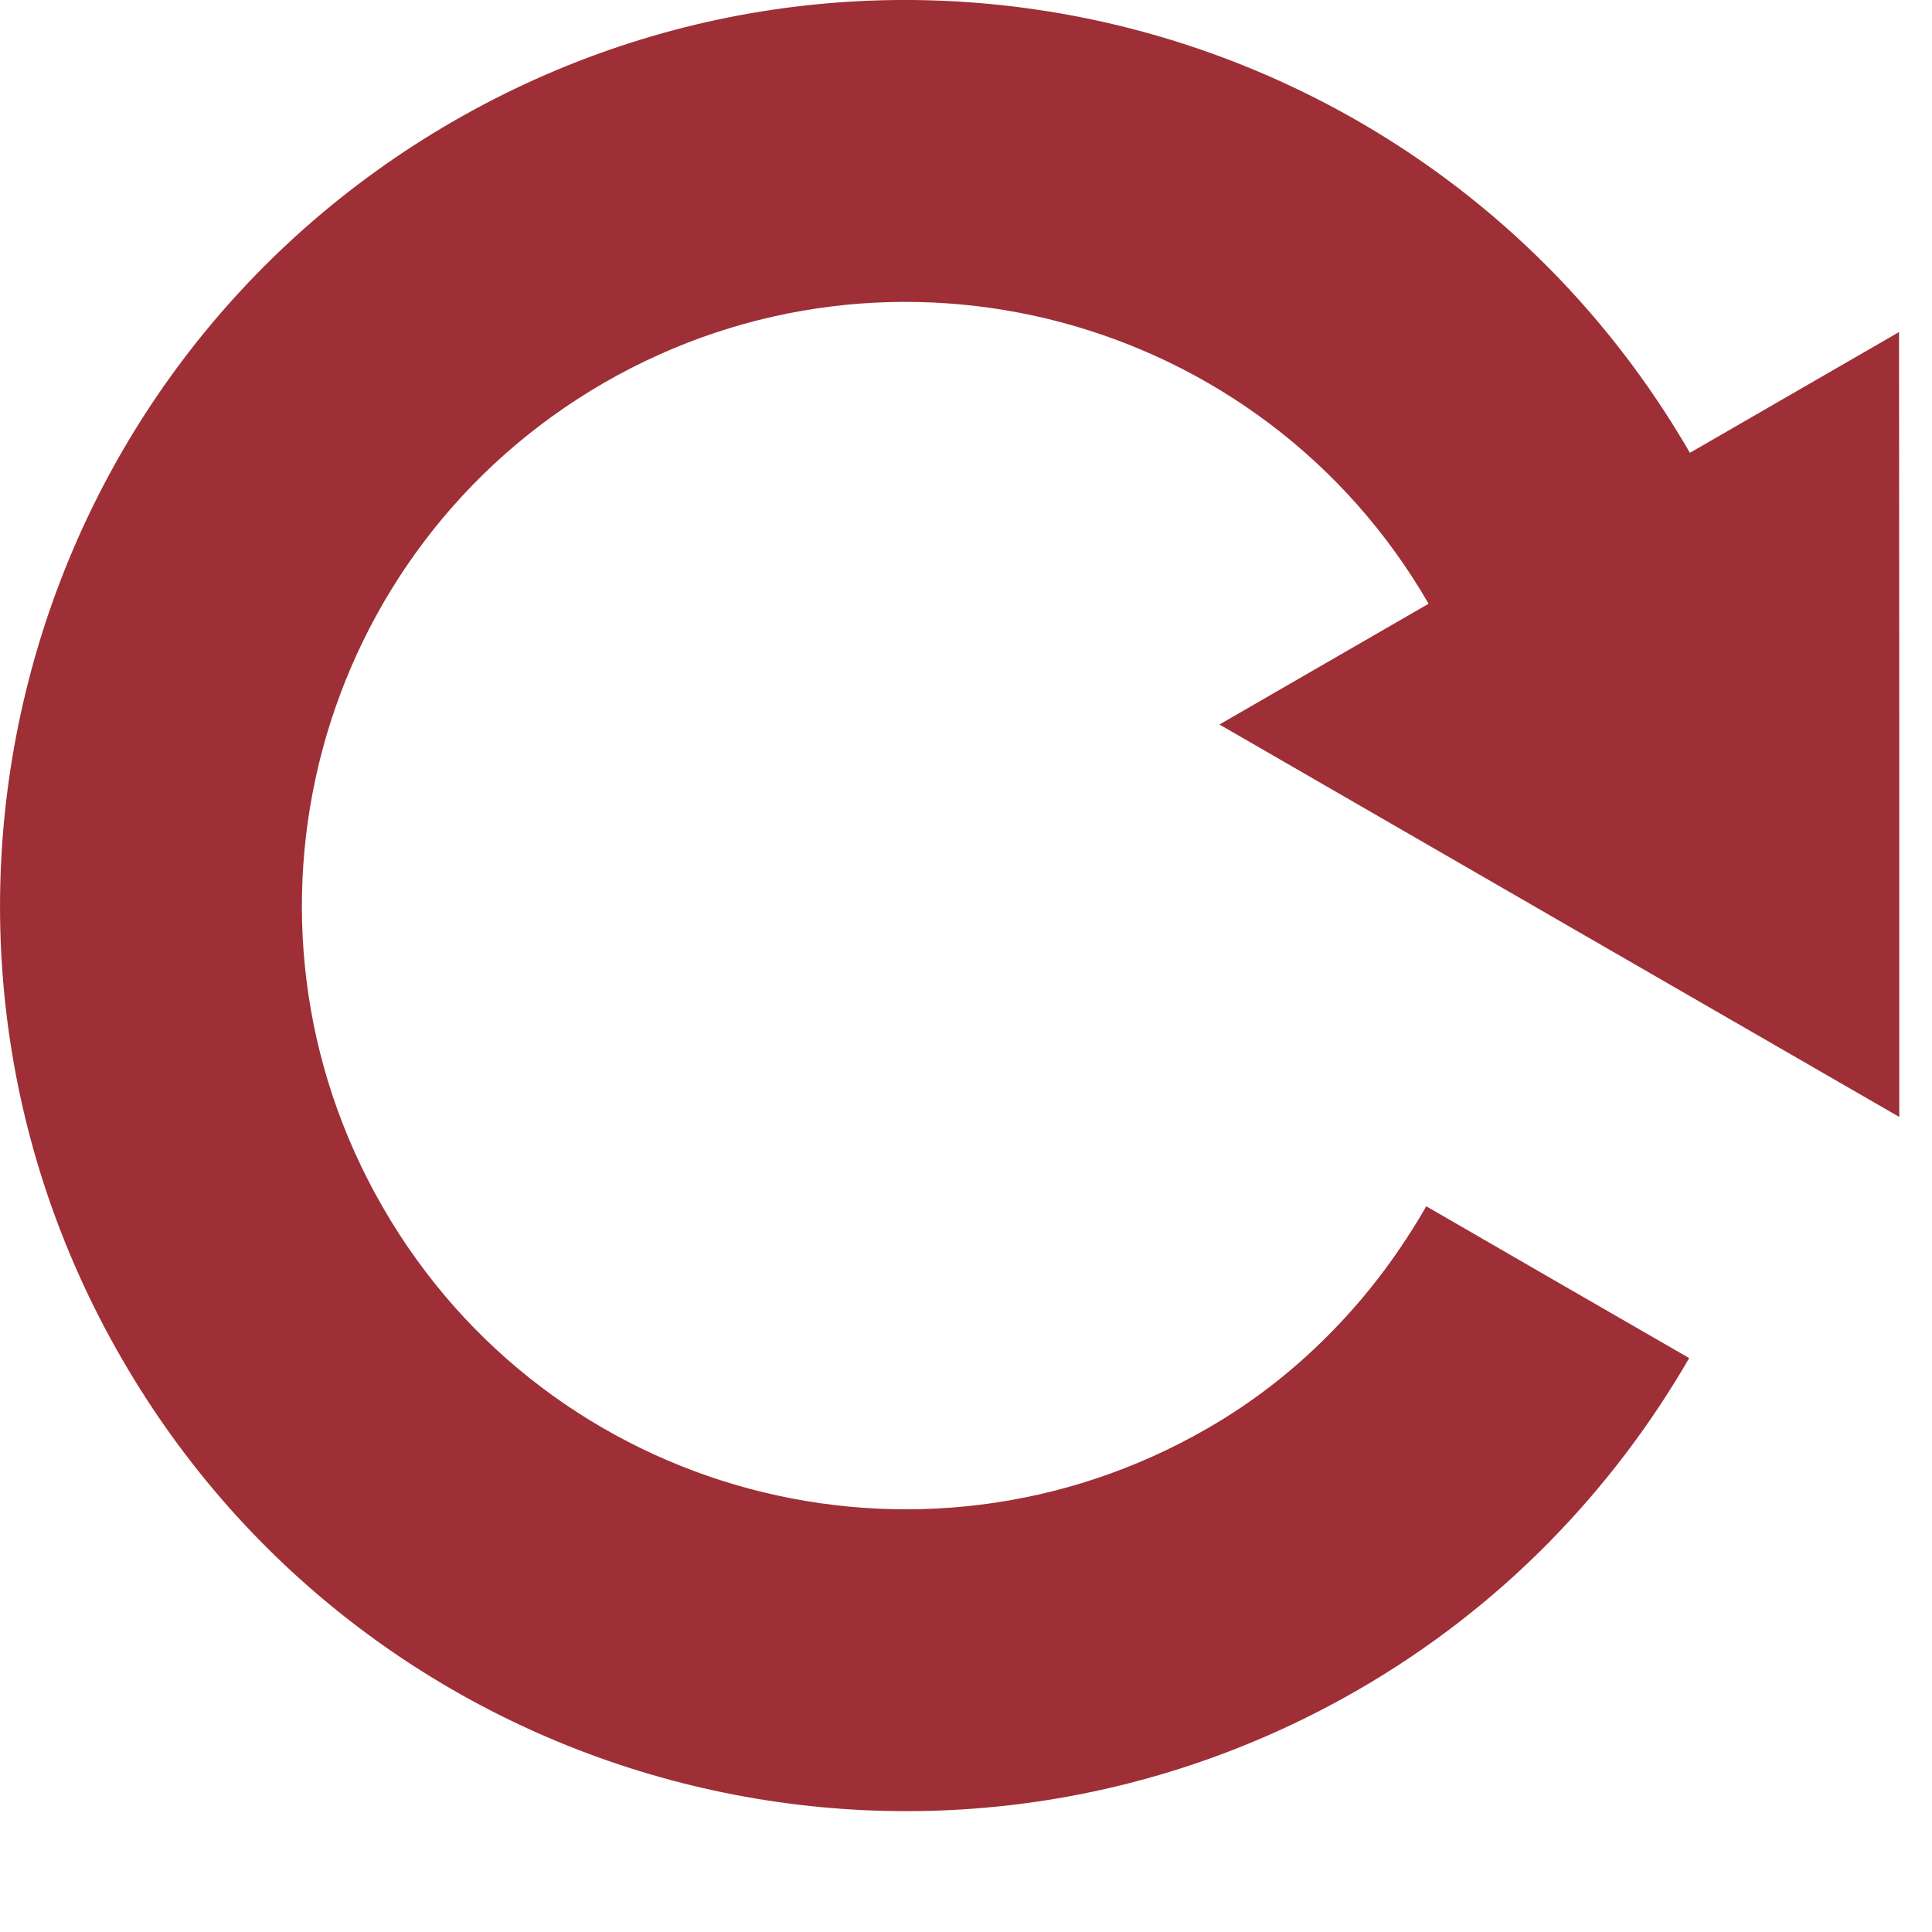 <?xml version="1.0" encoding="utf-8"?>
<!-- Generator: Adobe Illustrator 15.1.0, SVG Export Plug-In  -->
<!DOCTYPE svg PUBLIC "-//W3C//DTD SVG 1.1//EN" "http://www.w3.org/Graphics/SVG/1.1/DTD/svg11.dtd">
<svg version="1.1"
	 xmlns="http://www.w3.org/2000/svg" xmlns:xlink="http://www.w3.org/1999/xlink" xmlns:a="http://ns.adobe.com/AdobeSVGViewerExtensions/3.0/"
	 x="0px" y="0px" width="16px" height="16px" viewBox="0 0 16 16" overflow="visible" enable-background="new 0 0 16 16"
	 xml:space="preserve">
<defs>
</defs>
<path fill="#9E2F36" d="M13.995,3.75C13.995,3.75,13.995,3.75,13.995,3.75c-1.037-1.793-2.702-2.997-4.556-3.494
	C7.587-0.24,5.544-0.029,3.751,1.006C1.958,2.042,0.753,3.706,0.257,5.559c-0.497,1.854-0.286,3.897,0.75,5.69
	c1.034,1.793,2.699,2.998,4.553,3.494s3.896,0.285,5.688-0.749c0.592-0.342,1.118-0.753,1.575-1.216
	c0.458-0.465,0.848-0.98,1.166-1.531L12.9,10.619L11.812,9.99c-0.213,0.369-0.467,0.715-0.77,1.025
	c-0.301,0.311-0.647,0.587-1.042,0.814c-1.195,0.69-2.558,0.83-3.794,0.5C4.97,11.998,3.86,11.195,3.171,9.999
	c-0.69-1.194-0.831-2.556-0.5-3.792c0.332-1.236,1.135-2.345,2.33-3.036c1.195-0.69,2.558-0.831,3.794-0.5S11.141,3.805,11.831,5
	l-1.732,1l2.814,1.625l2.816,1.625V6l-0.002-3.25L13.995,3.75z"/>
</svg>
